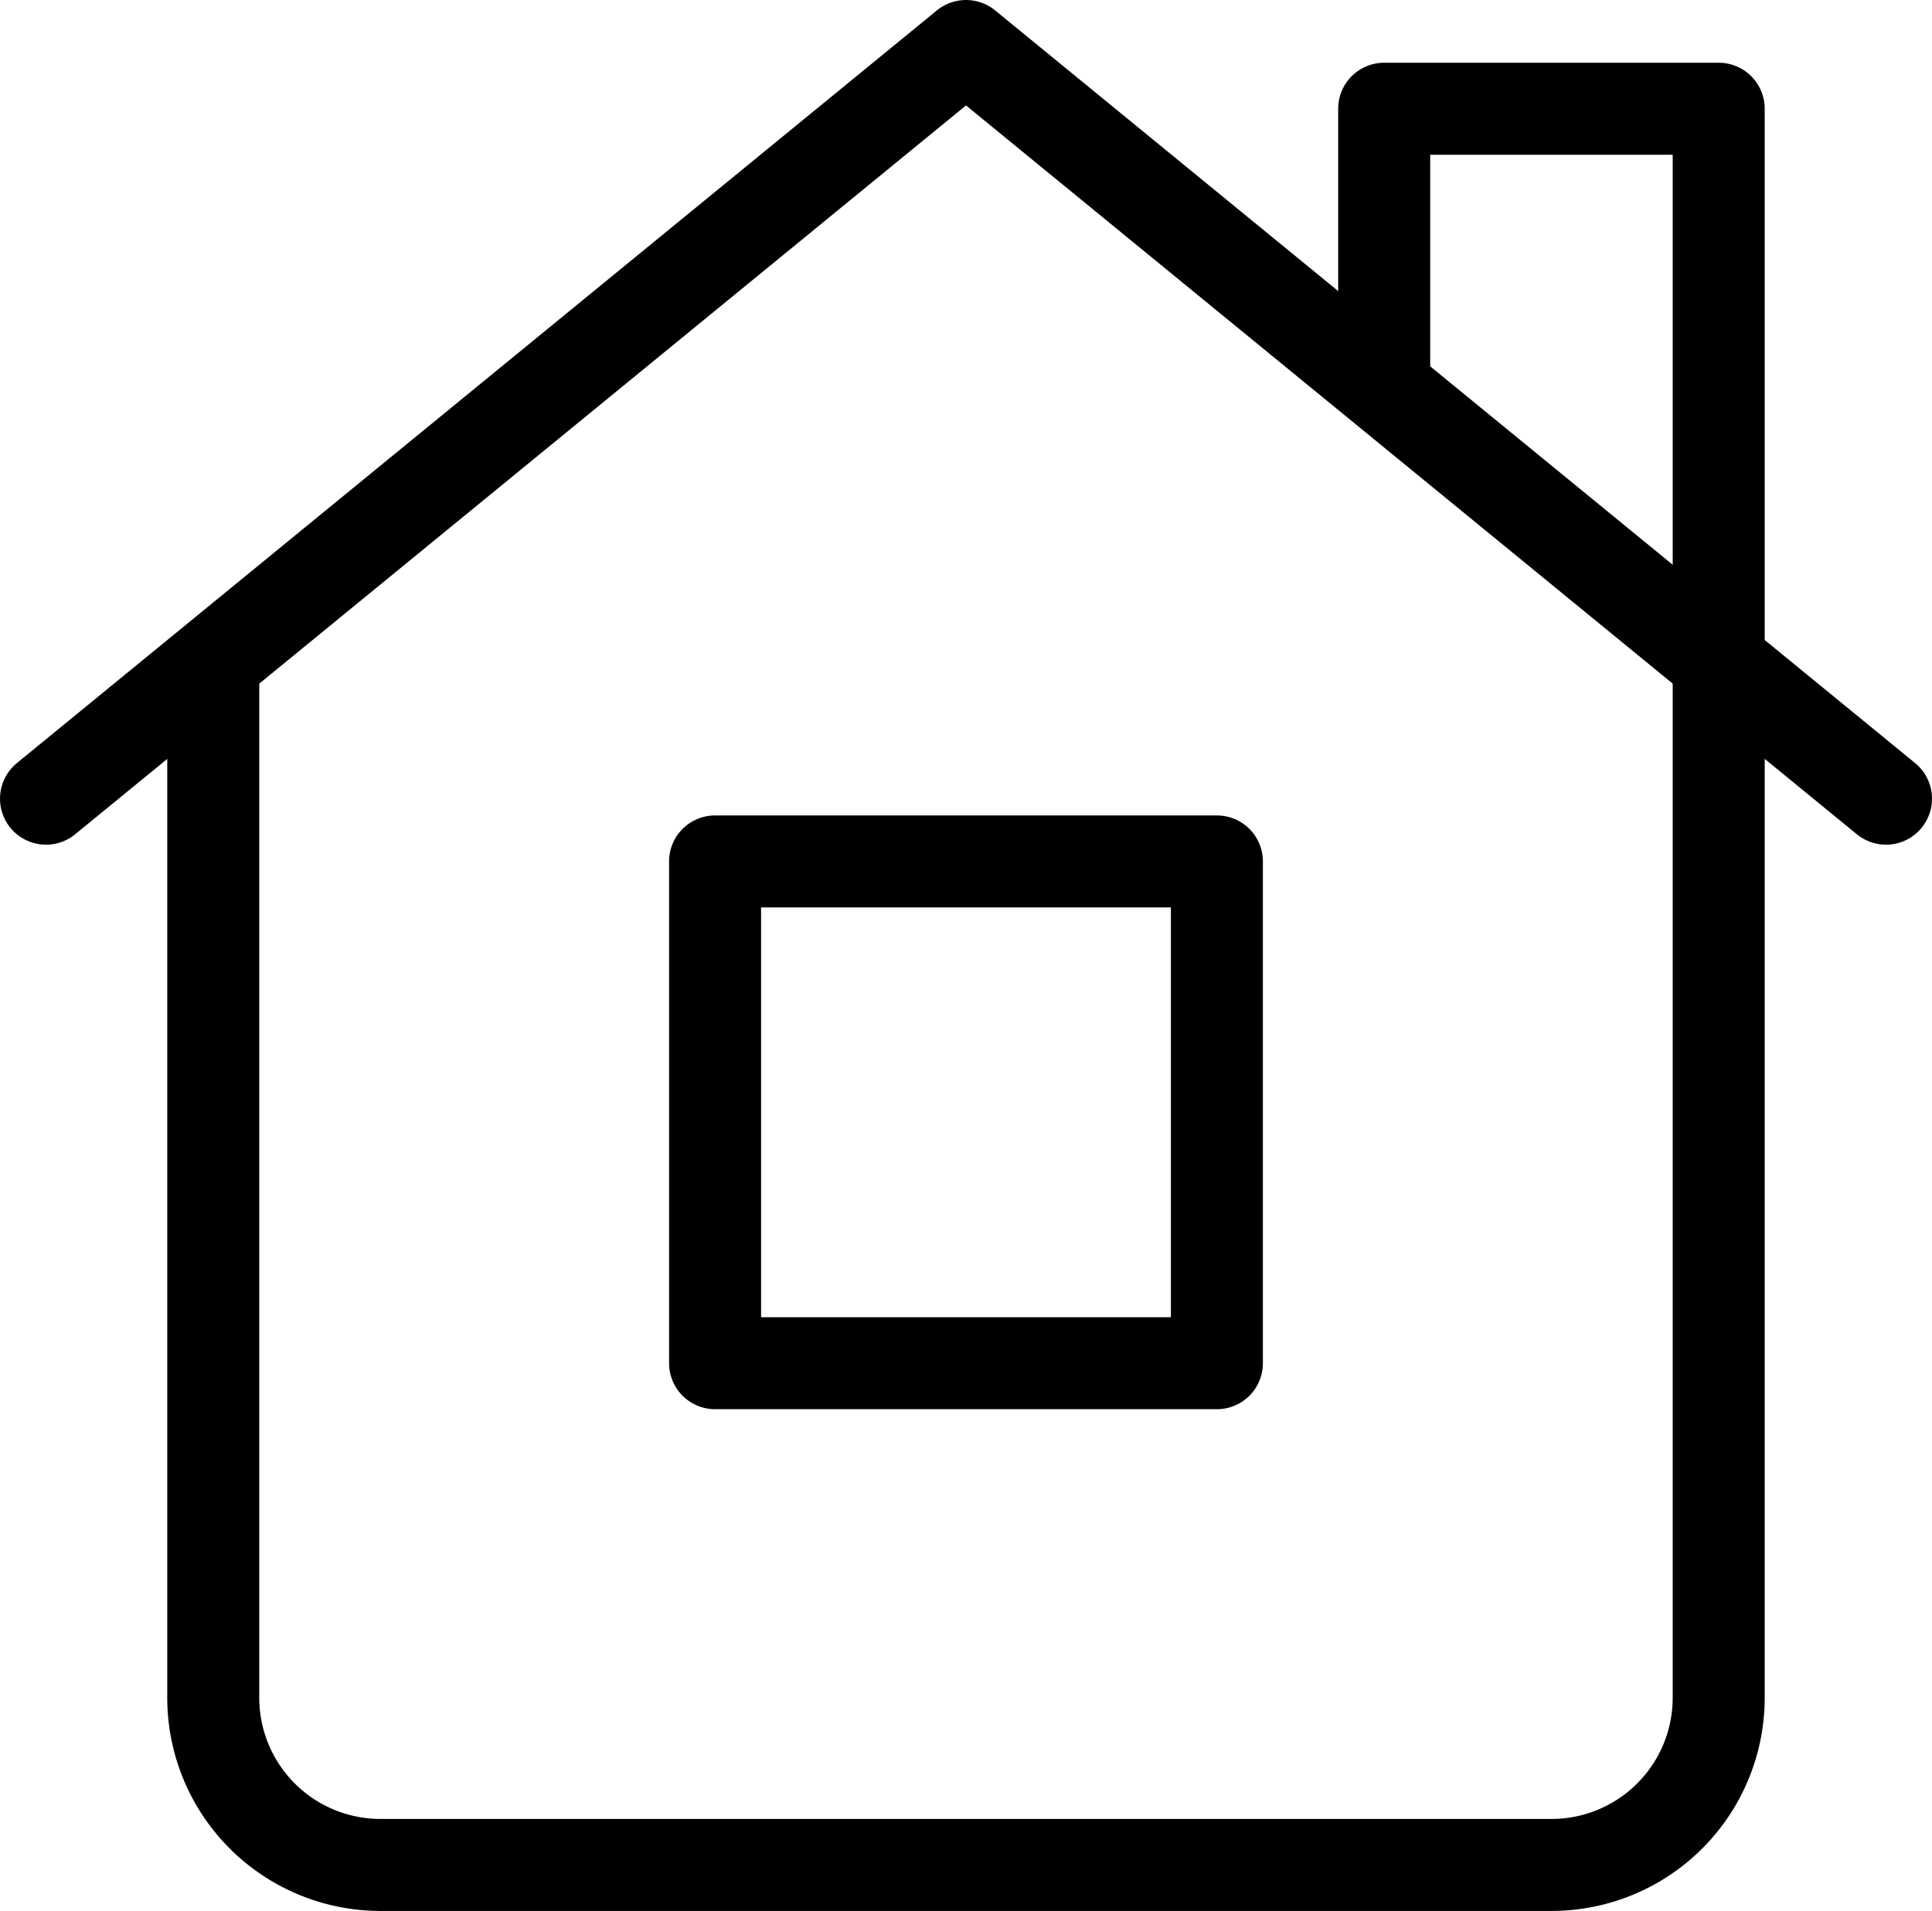 <svg xmlns="http://www.w3.org/2000/svg" width="42" height="41.545" viewBox="0 0 42 41.545">
  <g id="Group_26_Copy_3" data-name="Group 26 Copy 3" transform="translate(1 0.773)">
    <g id="house" color="white">
      <path id="Path" d="M0,0H10.909V10.909H0Z" transform="translate(14.545 17.955)" fill="none" stroke="currentcolor" stroke-linecap="round" stroke-linejoin="round" stroke-miterlimit="10" stroke-width="2"/>
      <path id="Path-2" data-name="Path" d="M0,16.364,20,0,40,16.364" transform="translate(0 0.227)" fill="none" stroke="currentcolor" stroke-linecap="round" stroke-linejoin="round" stroke-miterlimit="10" stroke-width="2"/>
      <path id="Path-3" data-name="Path" d="M0,12.273V34.545a3.635,3.635,0,0,0,3.636,3.636H29.091a3.635,3.635,0,0,0,3.636-3.636V0H25.455V5.909" transform="translate(3.636 1.591)" fill="none" stroke="currentcolor" stroke-linecap="round" stroke-linejoin="round" stroke-miterlimit="10" stroke-width="2"/>
    </g>
  </g>
</svg>
